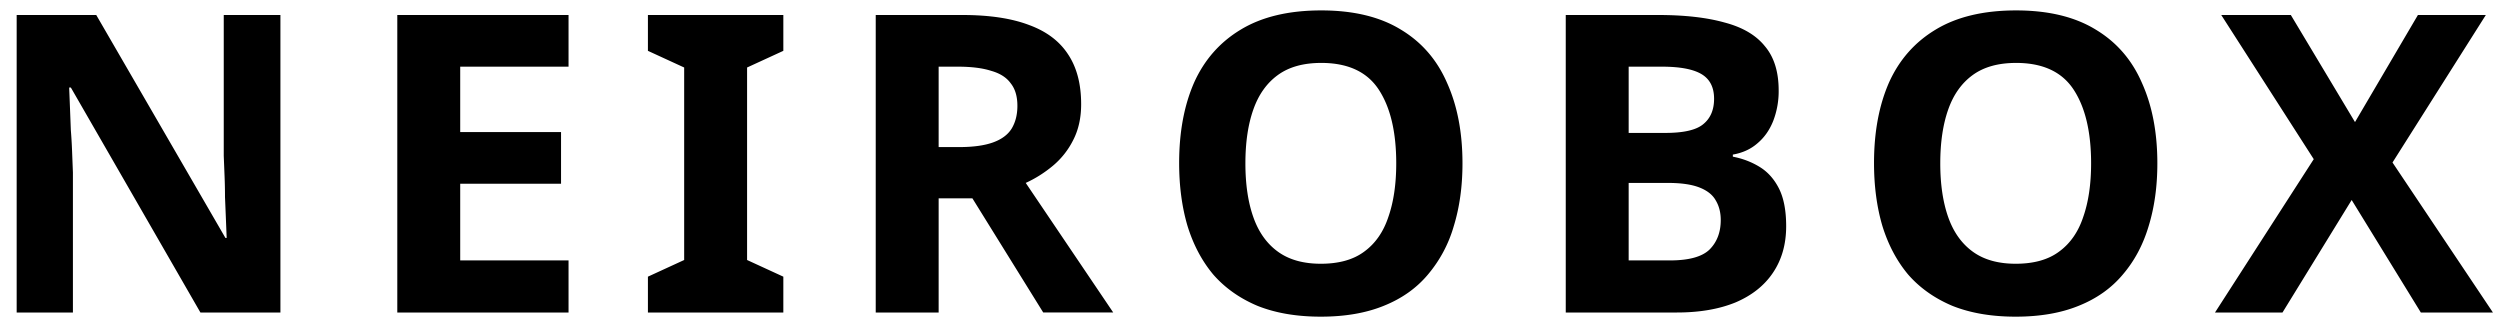 <svg width="120" height="16" fill="none" xmlns="http://www.w3.org/2000/svg"><path d="M13.46 15H9.62L3.4 4.2h-.08a664.39 664.39 0 01.08 2.04c.027.333.047.673.06 1.02l.04 1.02V15H.8V.72h3.82l6.2 10.7h.06a591.133 591.133 0 00-.08-1.96c0-.333-.007-.66-.02-.98l-.04-1V.72h2.72V15zm13.83 0h-8.22V.72h8.22V3.2h-5.2v3.14h4.84v2.48h-4.84v3.68h5.2V15zm10.31 0h-6.5v-1.72l1.74-.8V3.24l-1.74-.8V.72h6.5v1.72l-1.74.8v9.24l1.74.8V15zM46.195.72c1.294 0 2.36.16 3.2.48.84.307 1.467.78 1.88 1.42.414.627.62 1.42.62 2.38 0 .653-.126 1.227-.38 1.72a3.85 3.85 0 01-.98 1.24c-.4.333-.833.607-1.3.82l4.2 6.22h-3.36l-3.4-5.48h-1.62V15h-3.02V.72h4.16zm-.22 2.48h-.92v3.86h.98c.667 0 1.207-.073 1.62-.22.414-.147.714-.367.9-.66.187-.307.28-.673.28-1.1 0-.453-.106-.813-.32-1.08-.2-.28-.513-.48-.94-.6-.413-.133-.946-.2-1.6-.2zm24.224 4.64c0 1.107-.14 2.113-.42 3.02a6.271 6.271 0 01-1.24 2.32c-.547.653-1.254 1.153-2.12 1.5-.854.347-1.86.52-3.02.52s-2.174-.173-3.04-.52c-.854-.36-1.56-.86-2.12-1.5-.547-.653-.96-1.433-1.24-2.34-.267-.907-.4-1.913-.4-3.02 0-1.48.24-2.767.72-3.86.493-1.093 1.24-1.94 2.24-2.54 1.013-.613 2.3-.92 3.86-.92 1.546 0 2.82.307 3.82.92 1 .6 1.74 1.453 2.22 2.56.493 1.093.74 2.38.74 3.86zm-10.42 0c0 1 .126 1.86.38 2.58.253.72.646 1.273 1.18 1.66.533.387 1.22.58 2.06.58.866 0 1.56-.193 2.08-.58.533-.387.92-.94 1.16-1.66.253-.72.38-1.58.38-2.58 0-1.507-.28-2.687-.84-3.54-.56-.853-1.48-1.28-2.76-1.28-.854 0-1.547.193-2.08.58-.534.387-.927.94-1.18 1.66-.254.72-.38 1.58-.38 2.58zM79.596.72c1.266 0 2.326.12 3.18.36.866.227 1.513.607 1.94 1.14.44.52.66 1.227.66 2.12a3.96 3.96 0 01-.26 1.46c-.174.44-.427.8-.76 1.08-.32.28-.714.46-1.18.54v.1c.48.093.913.26 1.3.5.386.24.693.587.92 1.04.226.453.34 1.053.34 1.8 0 .867-.214 1.613-.64 2.24-.414.613-1.014 1.087-1.8 1.42-.787.32-1.72.48-2.8.48h-5.34V.72h4.44zm.34 5.66c.88 0 1.486-.14 1.82-.42.346-.28.52-.687.52-1.22 0-.547-.2-.94-.6-1.18-.4-.24-1.034-.36-1.9-.36h-1.6v3.18h1.76zm-1.76 2.4v3.72h1.98c.906 0 1.54-.173 1.9-.52.36-.36.54-.833.54-1.42 0-.36-.08-.673-.24-.94-.147-.267-.407-.473-.78-.62-.374-.147-.88-.22-1.52-.22h-1.88zm25.377-.94c0 1.107-.14 2.113-.42 3.02-.267.893-.68 1.667-1.24 2.32-.547.653-1.253 1.153-2.12 1.5-.853.347-1.86.52-3.02.52s-2.173-.173-3.04-.52c-.853-.36-1.56-.86-2.12-1.5-.547-.653-.96-1.433-1.24-2.34-.267-.907-.4-1.913-.4-3.02 0-1.48.24-2.767.72-3.86.493-1.093 1.24-1.94 2.24-2.54 1.013-.613 2.3-.92 3.86-.92 1.547 0 2.82.307 3.82.92 1 .6 1.74 1.453 2.22 2.56.493 1.093.74 2.38.74 3.86zm-10.42 0c0 1 .127 1.86.38 2.58s.647 1.273 1.18 1.66c.533.387 1.22.58 2.06.58.867 0 1.56-.193 2.08-.58.533-.387.92-.94 1.16-1.66.253-.72.38-1.58.38-2.58 0-1.507-.28-2.687-.84-3.54-.56-.853-1.48-1.28-2.76-1.28-.853 0-1.547.193-2.08.58-.533.387-.927.94-1.18 1.66-.253.72-.38 1.58-.38 2.58zM119.66 15h-3.46l-3.32-5.4-3.32 5.4h-3.24l4.74-7.36-4.44-6.92h3.34l3.08 5.14 3.02-5.14h3.26l-4.48 7.08 4.82 7.2z" fill="#000"/></svg>